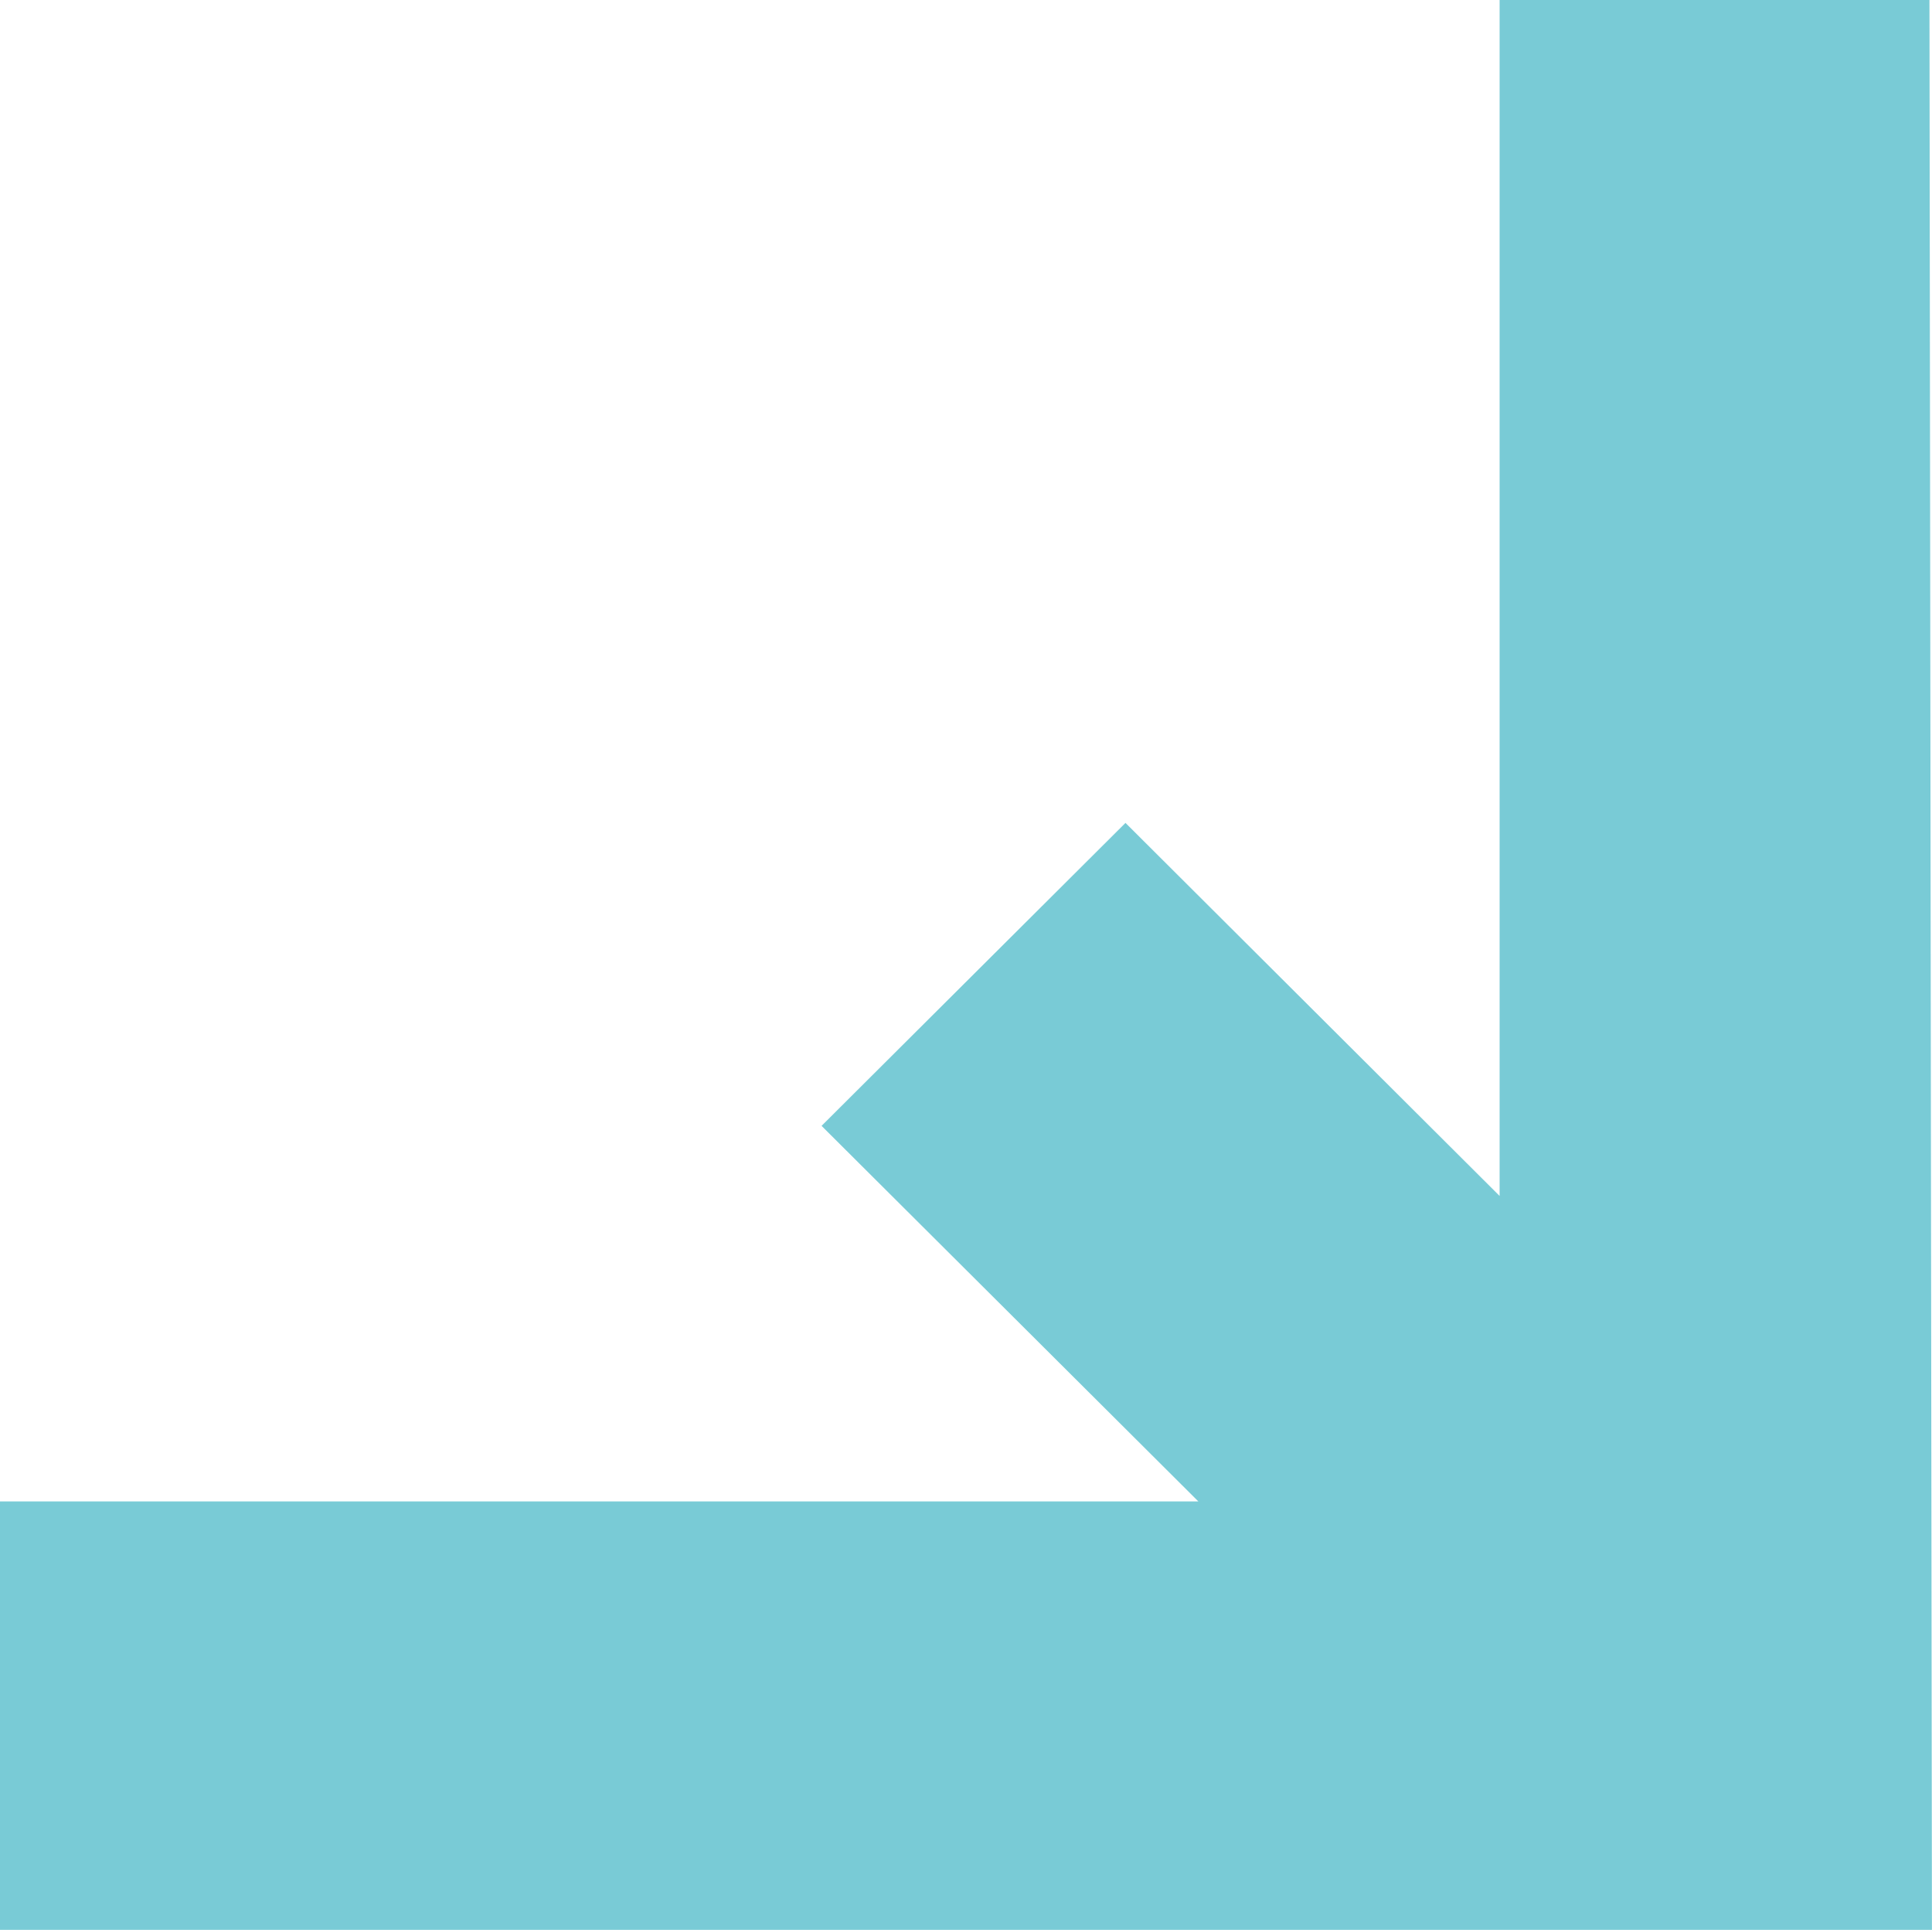 <svg xmlns="http://www.w3.org/2000/svg" width="30.437" height="30.399" viewBox="0 0 30.437 30.399">
  <path id="Path_18" data-name="Path 18" d="M231.974,243.413l-.039-30.4h-6.772v18.839l-5.894-5.876-4.788,4.772,5.936,5.916H201.538v6.748h30.437Z" transform="translate(-201.538 -213.014)" fill="#79cbd6"/>
</svg>
